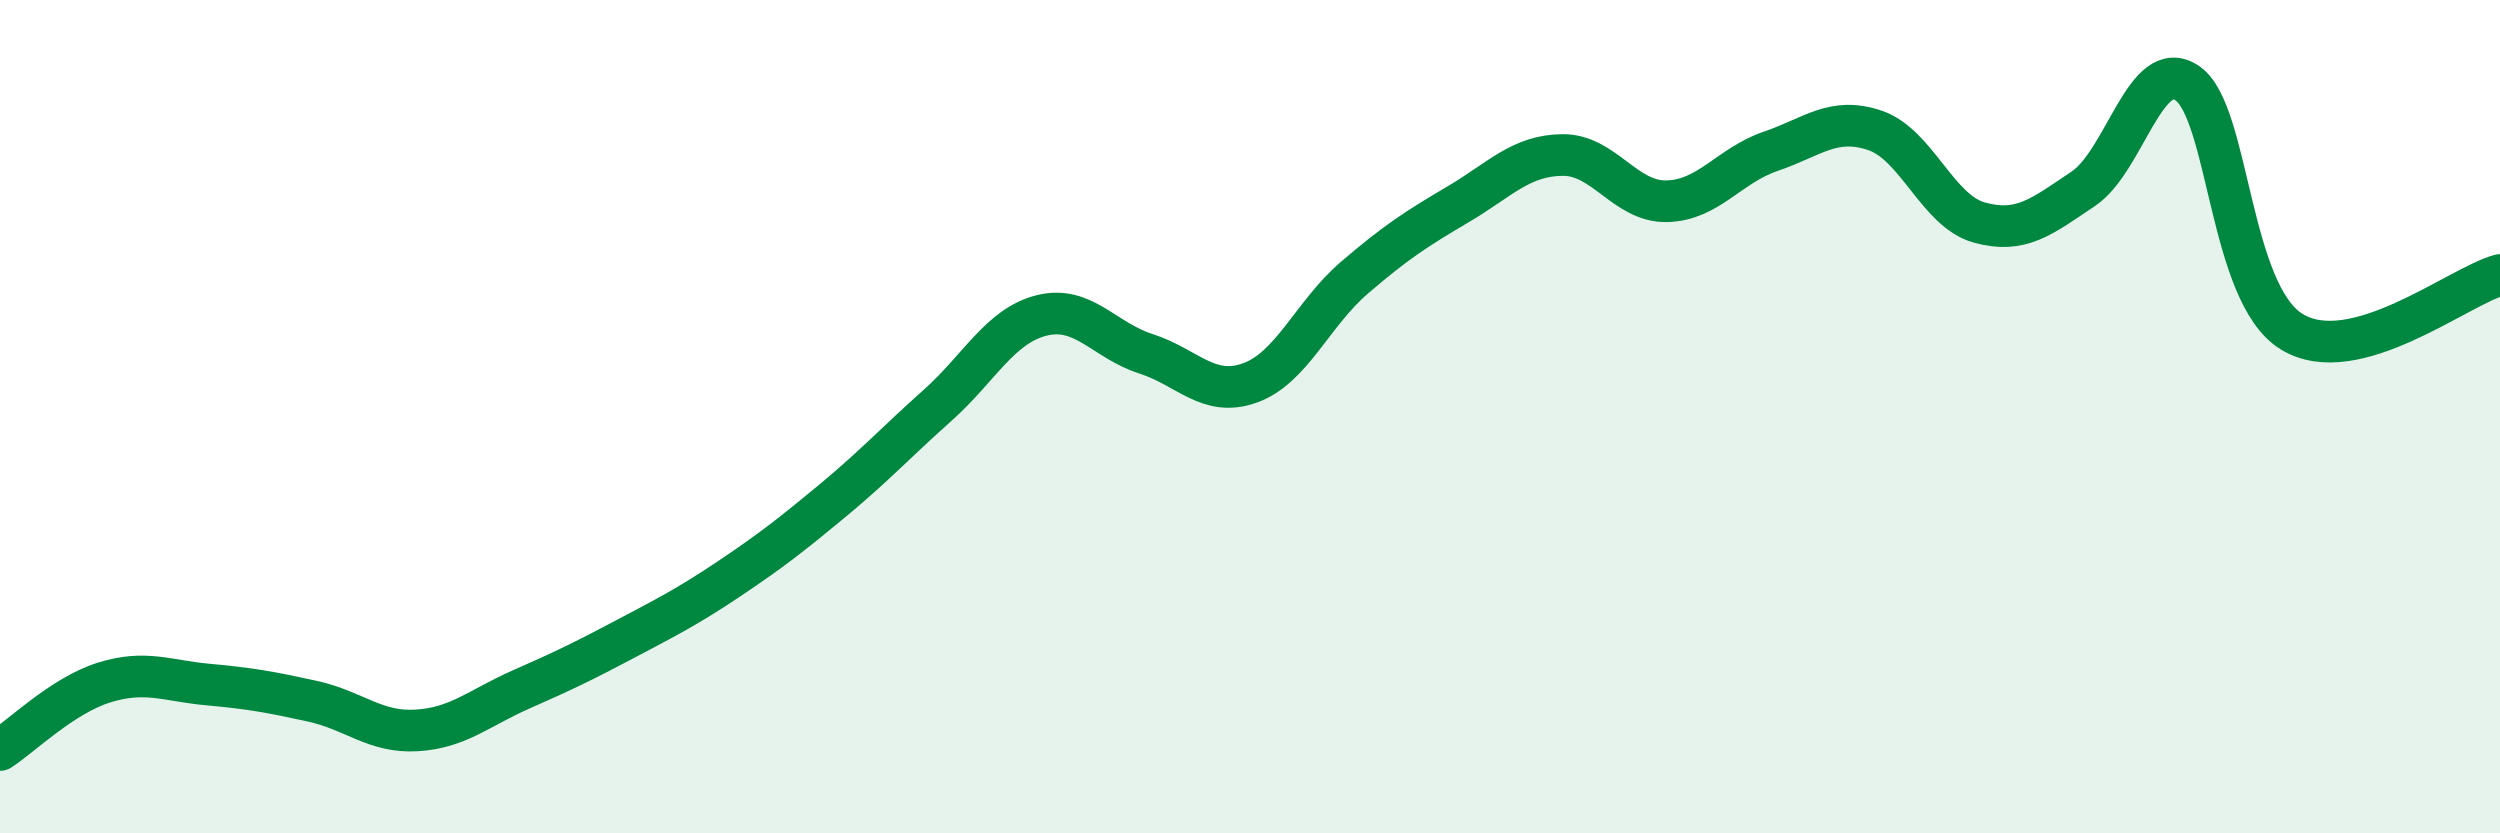 
    <svg width="60" height="20" viewBox="0 0 60 20" xmlns="http://www.w3.org/2000/svg">
      <path
        d="M 0,18 C 0.5,17.68 1.5,16.69 2.5,16.38 C 3.5,16.07 4,16.34 5,16.43 C 6,16.52 6.5,16.61 7.5,16.83 C 8.5,17.05 9,17.59 10,17.53 C 11,17.47 11.5,16.99 12.5,16.55 C 13.5,16.11 14,15.87 15,15.34 C 16,14.81 16.5,14.56 17.5,13.89 C 18.5,13.22 19,12.83 20,12 C 21,11.17 21.5,10.62 22.5,9.73 C 23.5,8.84 24,7.82 25,7.57 C 26,7.32 26.5,8.17 27.5,8.49 C 28.5,8.81 29,9.55 30,9.19 C 31,8.83 31.5,7.53 32.5,6.67 C 33.5,5.81 34,5.49 35,4.9 C 36,4.31 36.5,3.73 37.5,3.72 C 38.5,3.71 39,4.85 40,4.83 C 41,4.81 41.5,3.97 42.5,3.63 C 43.5,3.29 44,2.79 45,3.13 C 46,3.47 46.5,5.06 47.5,5.34 C 48.5,5.62 49,5.2 50,4.53 C 51,3.86 51.5,1.31 52.5,2 C 53.5,2.69 53.5,7.04 55,7.96 C 56.5,8.88 59,6.87 60,6.6L60 20L0 20Z"
        fill="#008740"
        opacity="0.1"
        stroke-linecap="round"
        stroke-linejoin="round"
      />
      <path
        d="M 0,18 C 0.5,17.68 1.5,16.69 2.5,16.38 C 3.5,16.07 4,16.34 5,16.43 C 6,16.52 6.5,16.61 7.5,16.83 C 8.5,17.05 9,17.59 10,17.53 C 11,17.47 11.5,16.99 12.5,16.55 C 13.5,16.11 14,15.87 15,15.34 C 16,14.81 16.5,14.56 17.5,13.89 C 18.5,13.22 19,12.83 20,12 C 21,11.17 21.5,10.62 22.5,9.73 C 23.5,8.84 24,7.82 25,7.57 C 26,7.32 26.5,8.17 27.5,8.49 C 28.5,8.81 29,9.55 30,9.19 C 31,8.83 31.5,7.53 32.5,6.67 C 33.5,5.81 34,5.49 35,4.9 C 36,4.31 36.5,3.73 37.5,3.72 C 38.5,3.71 39,4.85 40,4.83 C 41,4.81 41.5,3.97 42.5,3.63 C 43.5,3.29 44,2.79 45,3.13 C 46,3.47 46.5,5.06 47.5,5.34 C 48.5,5.62 49,5.2 50,4.53 C 51,3.86 51.5,1.31 52.5,2 C 53.5,2.69 53.5,7.04 55,7.96 C 56.5,8.88 59,6.87 60,6.6"
        stroke="#008740"
        stroke-width="1"
        fill="none"
        stroke-linecap="round"
        stroke-linejoin="round"
      />
    </svg>
  